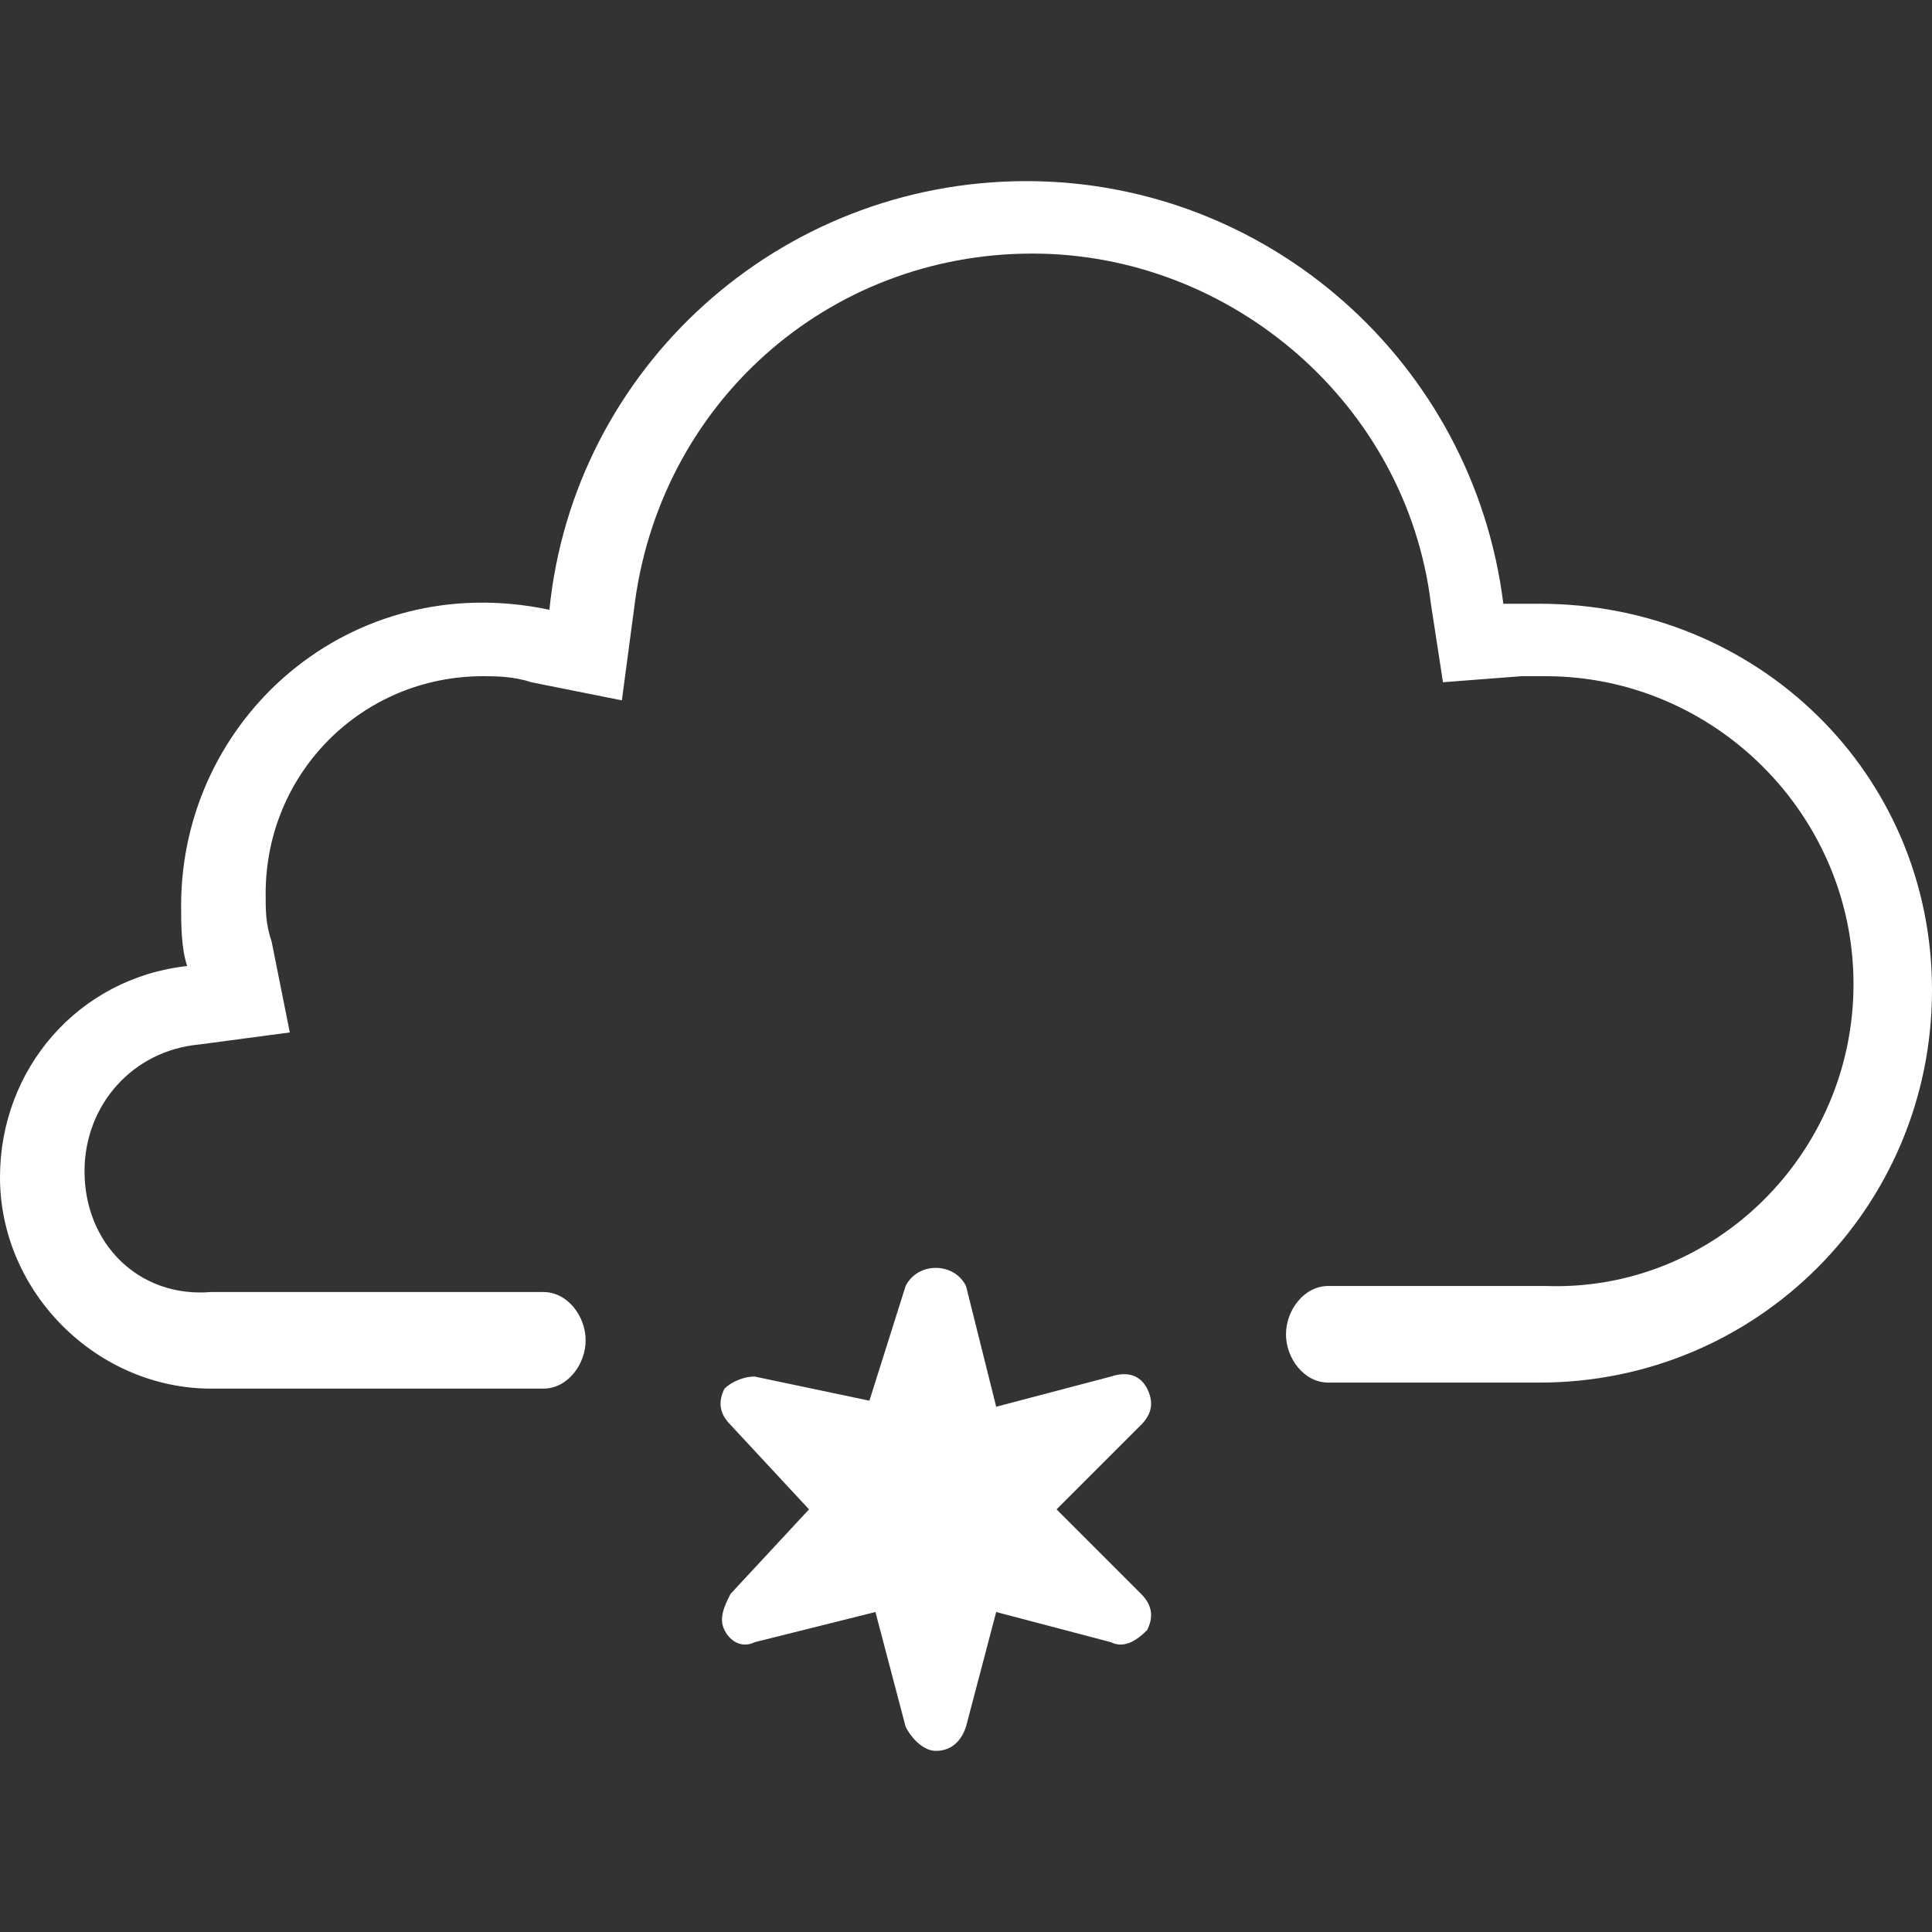 <?xml version="1.0" encoding="utf-8"?>
<!-- Generator: Adobe Illustrator 23.0.6, SVG Export Plug-In . SVG Version: 6.00 Build 0)  -->
<svg version="1.1" id="Layer_1" xmlns="http://www.w3.org/2000/svg" xmlns:xlink="http://www.w3.org/1999/xlink" x="0px" y="0px"
	 viewBox="0 0 32 32" style="enable-background:new 0 0 32 32;" xml:space="preserve">
<rect x="0" y="0" width="32" height="32" fill="#333333" stroke="none"/>
<style type="text/css">
	.st0{fill:#FFFFFF;}
</style>
<path class="st0" d="M19,23c-0.1-0.2-0.3-0.3-0.6-0.2l-1.9,0.5L16,21.3c-0.1-0.2-0.3-0.3-0.5-0.3c-0.2,0-0.4,0.1-0.5,0.3l-0.6,1.9
	l-1.9-0.4c-0.2,0-0.4,0.1-0.5,0.2c-0.1,0.2-0.1,0.4,0.1,0.6l1.3,1.4l-1.3,1.4c-0.1,0.2-0.2,0.4-0.1,0.6s0.3,0.3,0.5,0.2l2-0.5
	l0.5,1.9c0.1,0.2,0.3,0.4,0.5,0.4c0.2,0,0.4-0.1,0.5-0.4l0.5-1.9l1.9,0.5c0.2,0.1,0.4,0,0.6-0.2c0.1-0.2,0.1-0.4-0.1-0.6L17.5,25
	l1.4-1.4C19.1,23.4,19.1,23.2,19,23z M25.5,10c-0.2,0-0.4,0-0.6,0C24.4,6,21,3,17,3c-4.1,0-7.5,3.1-7.9,7.1v0C5.8,9.4,3,11.9,3,15
	c0,0.3,0,0.7,0.1,1C1.3,16.2,0,17.7,0,19.5C0,21.4,1.6,23,3.5,23H9c0.4,0,0.7-0.4,0.7-0.8c0-0.4-0.3-0.8-0.7-0.8H3.5
	c-1.2,0.1-2.1-0.8-2.1-2c0-1.1,0.8-2,1.9-2.1l1.5-0.2l-0.3-1.5c-0.1-0.3-0.1-0.5-0.1-0.8c0-2,1.6-3.6,3.6-3.6c0.2,0,0.5,0,0.8,0.1
	l1.5,0.3l0.2-1.5c0.4-3.4,3.2-5.9,6.6-5.9c3.3,0,6.2,2.5,6.6,5.8l0.2,1.3l1.3-0.1c0.1,0,0.3,0,0.4,0c2.8,0,5.1,2.3,5.1,5.1
	s-2.3,5.1-5.1,5H22c-0.4,0-0.7,0.4-0.7,0.8c0,0.4,0.3,0.8,0.7,0.8h3.5c3.6,0,6.5-2.9,6.5-6.5S29.1,10,25.5,10z"/>
</svg>
